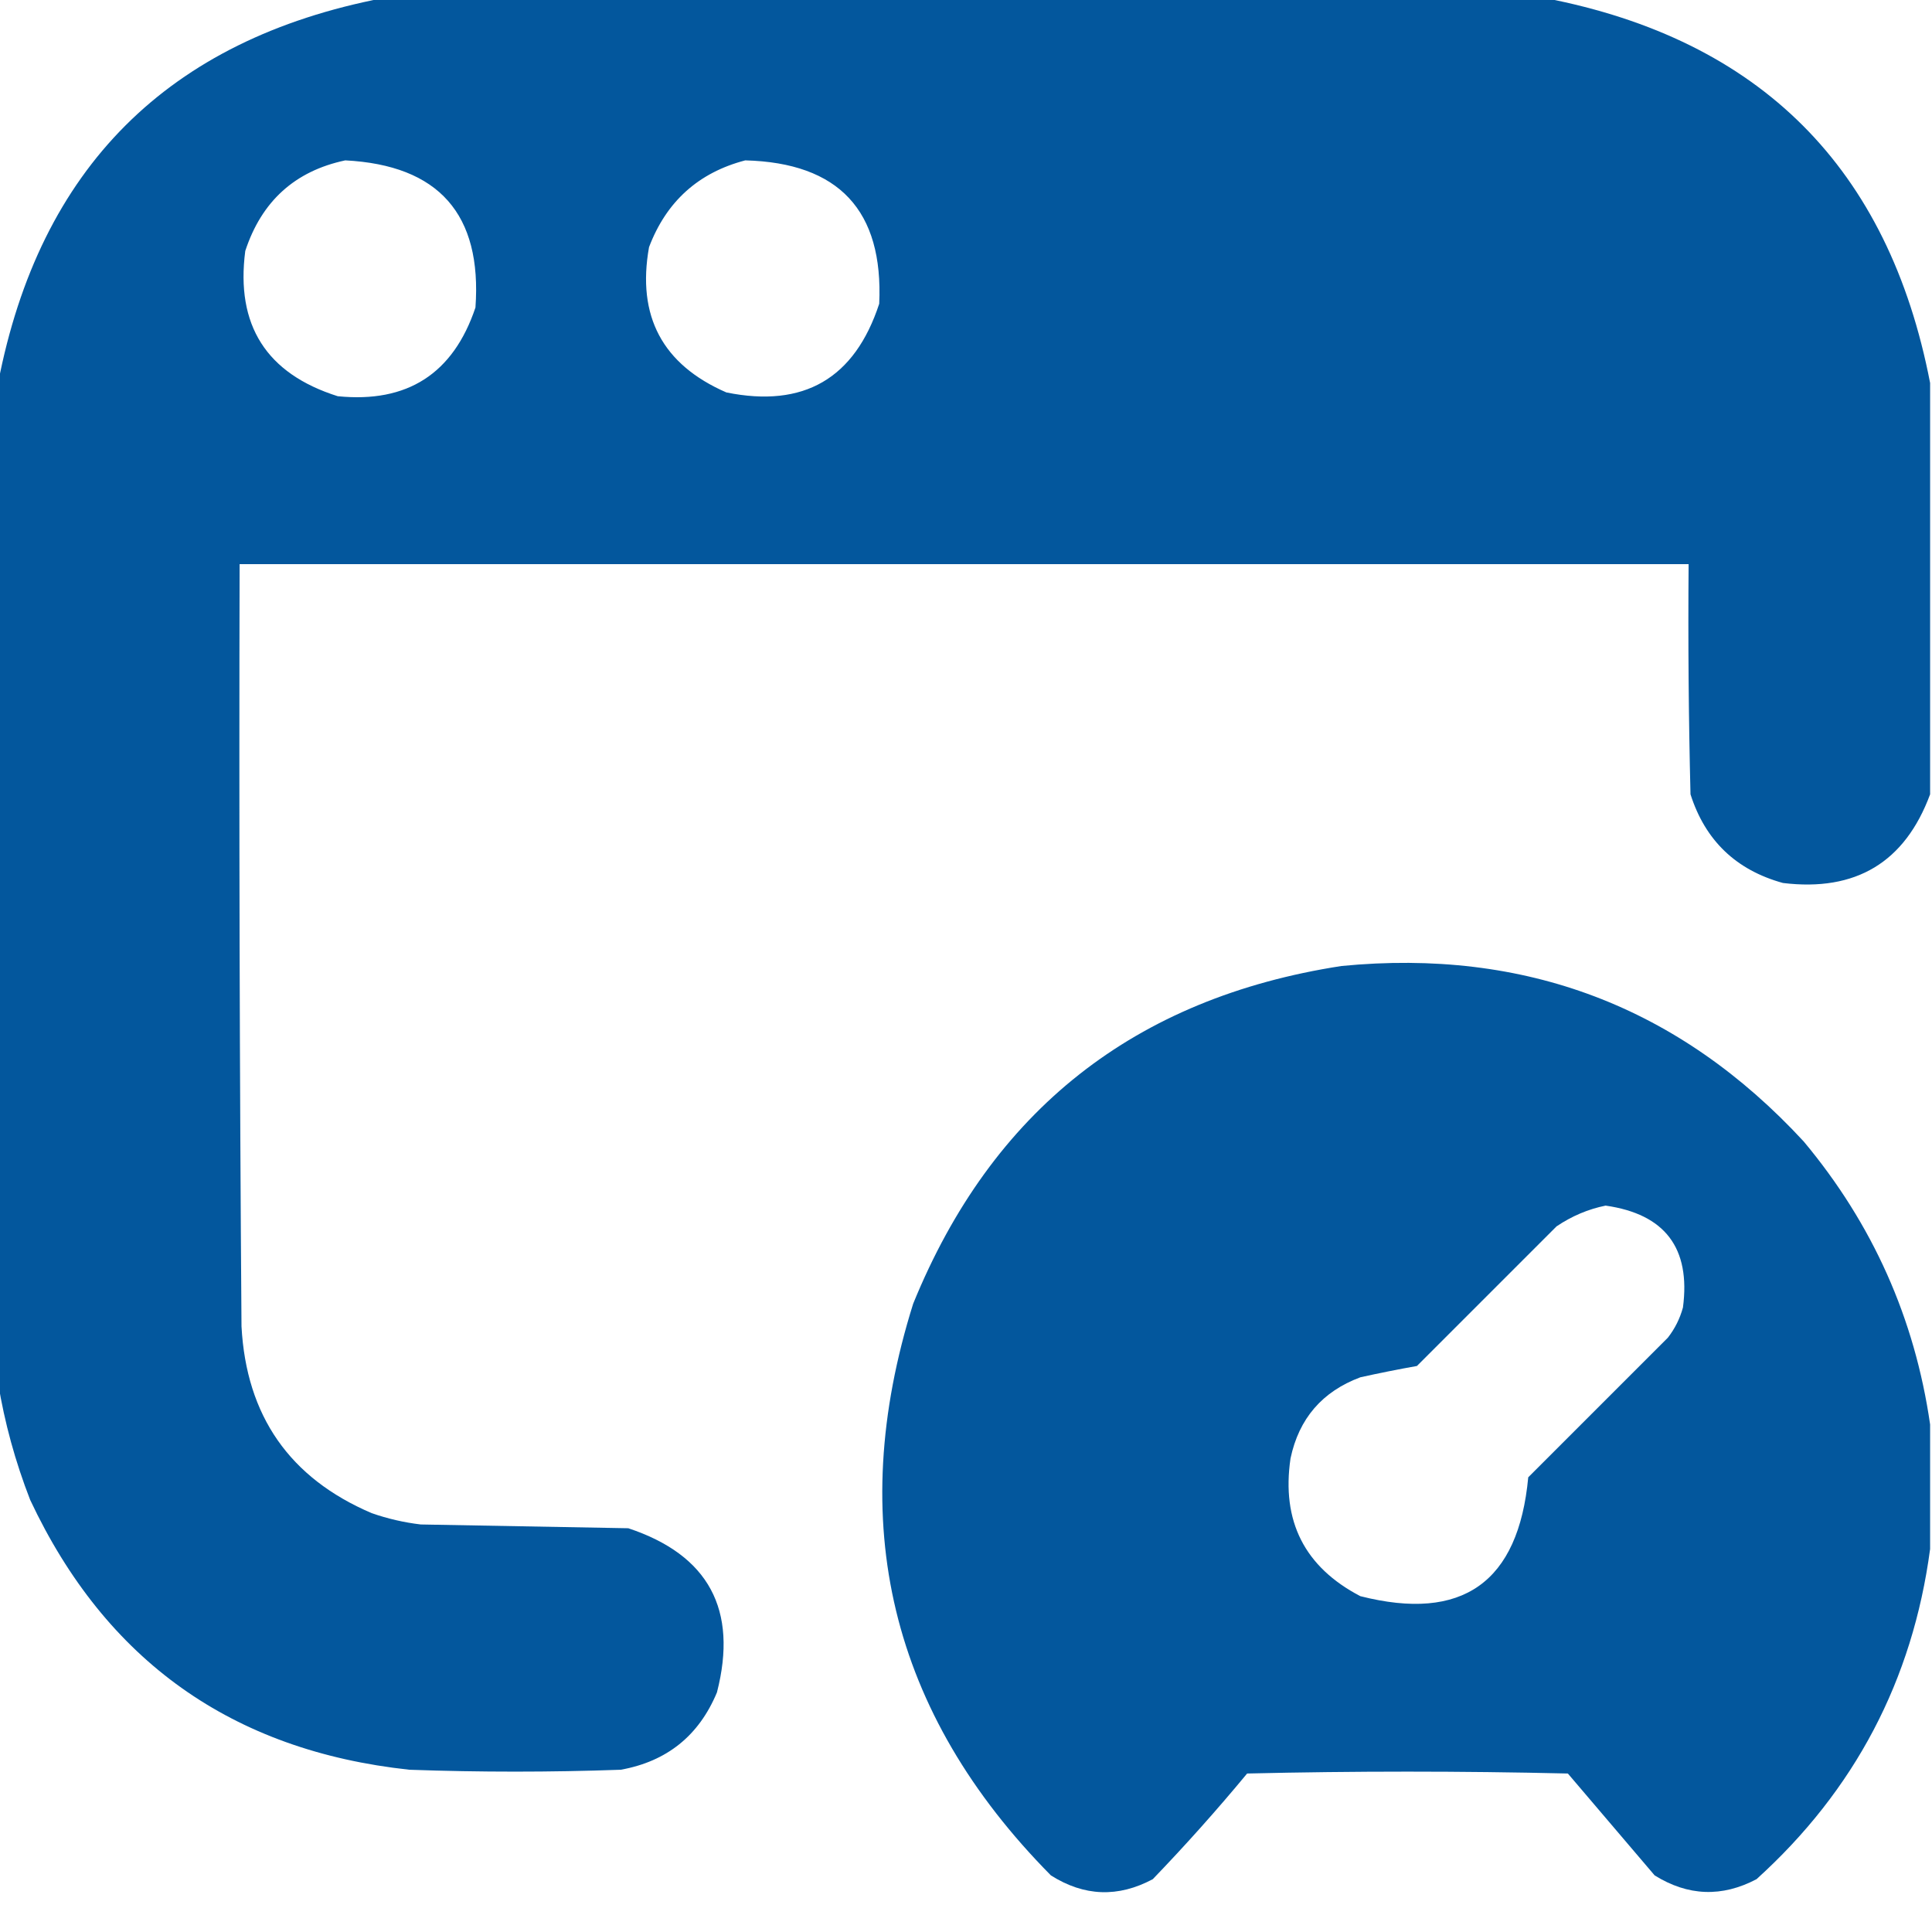 <?xml version="1.0" encoding="UTF-8"?> <svg xmlns="http://www.w3.org/2000/svg" xmlns:xlink="http://www.w3.org/1999/xlink" version="1.1" width="512px" height="512px" style="shape-rendering:geometricPrecision; text-rendering:geometricPrecision; image-rendering:optimizeQuality; fill-rule:evenodd; clip-rule:evenodd"><g><path style="opacity:0.997" fill="#03579d" d="M 101.5,-0.5 C 204.167,-0.5 306.833,-0.5 409.5,-0.5C 466.503,10.503 500.503,44.503 511.5,101.5C 511.5,137.833 511.5,174.167 511.5,210.5C 504.824,228.516 491.824,236.349 472.5,234C 460.071,230.571 451.905,222.737 448,210.5C 447.5,190.169 447.333,169.836 447.5,149.5C 319.5,149.5 191.5,149.5 63.5,149.5C 63.333,216.834 63.5,284.167 64,351.5C 65.269,375.225 76.769,391.725 98.5,401C 102.723,402.472 107.057,403.472 111.5,404C 129.833,404.333 148.167,404.667 166.5,405C 187.792,412.078 195.626,426.578 190,448.5C 185.224,459.971 176.724,466.804 164.5,469C 145.833,469.667 127.167,469.667 108.5,469C 61.523,463.942 28.023,440.109 8,397.5C 4.044,387.331 1.211,376.998 -0.5,366.5C -0.5,278.167 -0.5,189.833 -0.5,101.5C 10.497,44.503 44.497,10.503 101.5,-0.5 Z M 91.5,42.5 C 116.277,43.776 127.777,56.776 126,81.5C 120.114,99.029 107.947,106.863 89.5,105C 70.594,99.025 62.427,86.192 65,66.5C 69.332,53.326 78.165,45.326 91.5,42.5 Z M 197.5,42.5 C 222.311,43.142 234.144,55.809 233,80.5C 226.5,100.335 213,108.168 192.5,104C 175.562,96.627 168.729,83.794 172,65.5C 176.587,53.409 185.087,45.742 197.5,42.5 Z"></path></g><g><path style="opacity:0.995" fill="#03579d" d="M 511.5,377.5 C 511.5,388.5 511.5,399.5 511.5,410.5C 506.861,445.277 491.528,474.444 465.5,498C 456.332,502.835 447.332,502.501 438.5,497C 430.833,488 423.167,479 415.5,470C 387.167,469.333 358.833,469.333 330.5,470C 322.509,479.657 314.176,488.99 305.5,498C 296.314,502.915 287.314,502.582 278.5,497C 235.956,453.974 223.79,403.474 242,345.5C 262.865,294.299 300.699,264.466 355.5,256C 404.163,251.262 444.997,266.762 478,302.5C 496.264,324.36 507.431,349.36 511.5,377.5 Z M 425.5,319.5 C 441.24,321.739 448.073,330.739 446,346.5C 445.194,349.446 443.861,352.112 442,354.5C 429.667,366.833 417.333,379.167 405,391.5C 402.401,419.378 387.567,429.878 360.5,423C 345.728,415.29 339.561,403.124 342,386.5C 344.224,375.943 350.391,368.776 360.5,365C 365.477,363.893 370.477,362.893 375.5,362C 387.833,349.667 400.167,337.333 412.5,325C 416.561,322.265 420.894,320.432 425.5,319.5 Z"></path></g></svg> 